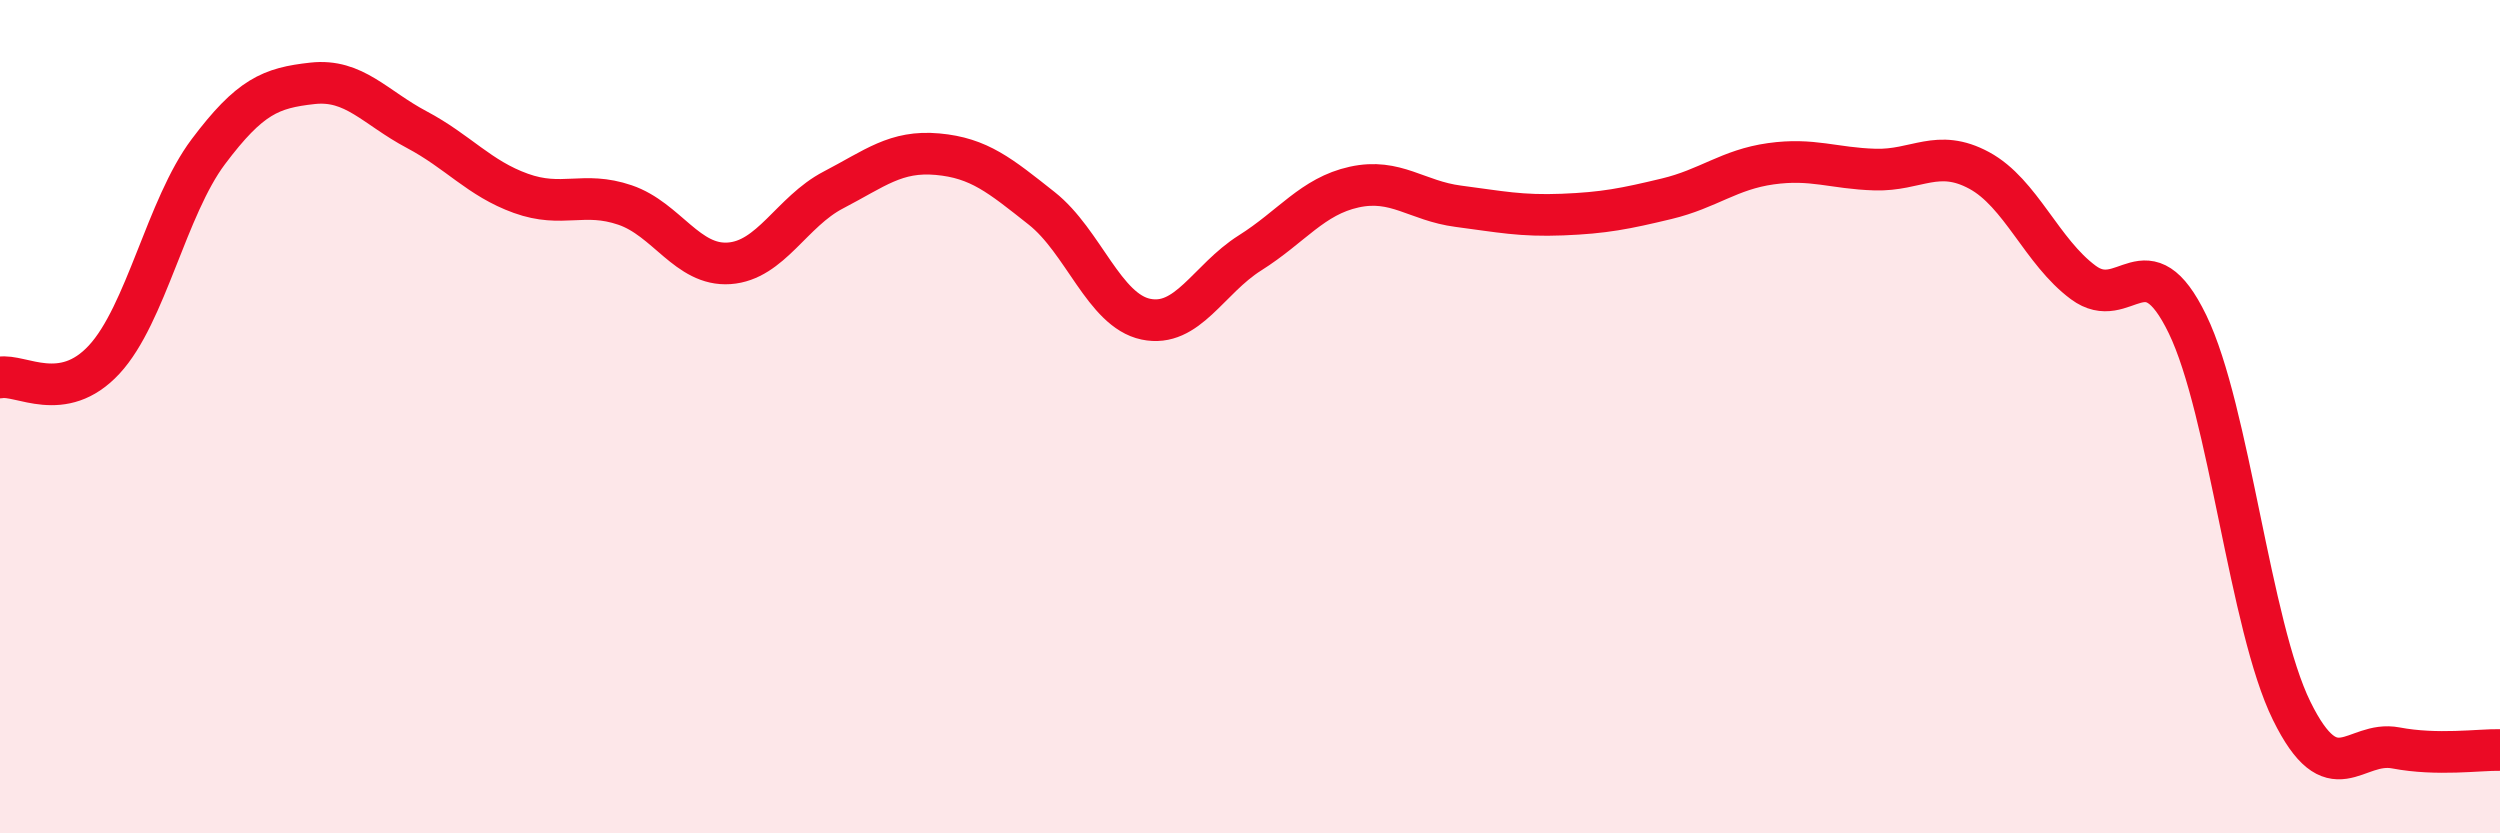 
    <svg width="60" height="20" viewBox="0 0 60 20" xmlns="http://www.w3.org/2000/svg">
      <path
        d="M 0,9.06 C 0.5,8.97 1.5,9.71 2.5,8.63 C 3.5,7.55 4,4.97 5,3.64 C 6,2.31 6.5,2.11 7.5,2 C 8.5,1.89 9,2.58 10,3.11 C 11,3.64 11.5,4.28 12.5,4.64 C 13.5,5 14,4.58 15,4.92 C 16,5.26 16.5,6.39 17.5,6.32 C 18.5,6.25 19,5.08 20,4.56 C 21,4.04 21.5,3.61 22.5,3.7 C 23.5,3.79 24,4.21 25,5 C 26,5.79 26.5,7.45 27.5,7.66 C 28.5,7.87 29,6.7 30,6.07 C 31,5.44 31.5,4.71 32.5,4.49 C 33.5,4.27 34,4.82 35,4.95 C 36,5.08 36.5,5.19 37.5,5.15 C 38.5,5.11 39,5.01 40,4.77 C 41,4.53 41.5,4.07 42.5,3.93 C 43.5,3.79 44,4.04 45,4.07 C 46,4.1 46.5,3.55 47.5,4.09 C 48.5,4.63 49,6.04 50,6.78 C 51,7.52 51.5,5.72 52.5,7.78 C 53.5,9.84 54,15.03 55,17.06 C 56,19.09 56.5,17.76 57.5,17.95 C 58.5,18.14 59.5,17.99 60,18L60 20L0 20Z"
        fill="#EB0A25"
        opacity="0.1"
        stroke-linecap="round"
        stroke-linejoin="round"
      />
      <path
        d="M 0,9.06 C 0.5,8.97 1.5,9.71 2.5,8.63 C 3.5,7.55 4,4.97 5,3.64 C 6,2.31 6.5,2.11 7.5,2 C 8.5,1.89 9,2.58 10,3.11 C 11,3.64 11.5,4.28 12.5,4.64 C 13.5,5 14,4.58 15,4.92 C 16,5.26 16.5,6.39 17.5,6.32 C 18.5,6.25 19,5.08 20,4.56 C 21,4.04 21.5,3.61 22.5,3.7 C 23.5,3.79 24,4.21 25,5 C 26,5.79 26.5,7.45 27.5,7.66 C 28.5,7.87 29,6.7 30,6.07 C 31,5.44 31.5,4.71 32.5,4.49 C 33.5,4.27 34,4.82 35,4.95 C 36,5.08 36.5,5.19 37.5,5.15 C 38.5,5.11 39,5.01 40,4.77 C 41,4.53 41.5,4.07 42.5,3.93 C 43.5,3.79 44,4.04 45,4.07 C 46,4.1 46.5,3.55 47.5,4.09 C 48.5,4.63 49,6.04 50,6.78 C 51,7.52 51.5,5.72 52.5,7.78 C 53.5,9.84 54,15.03 55,17.06 C 56,19.09 56.5,17.76 57.5,17.95 C 58.5,18.14 59.5,17.99 60,18"
        stroke="#EB0A25"
        stroke-width="1"
        fill="none"
        stroke-linecap="round"
        stroke-linejoin="round"
      />
    </svg>
  